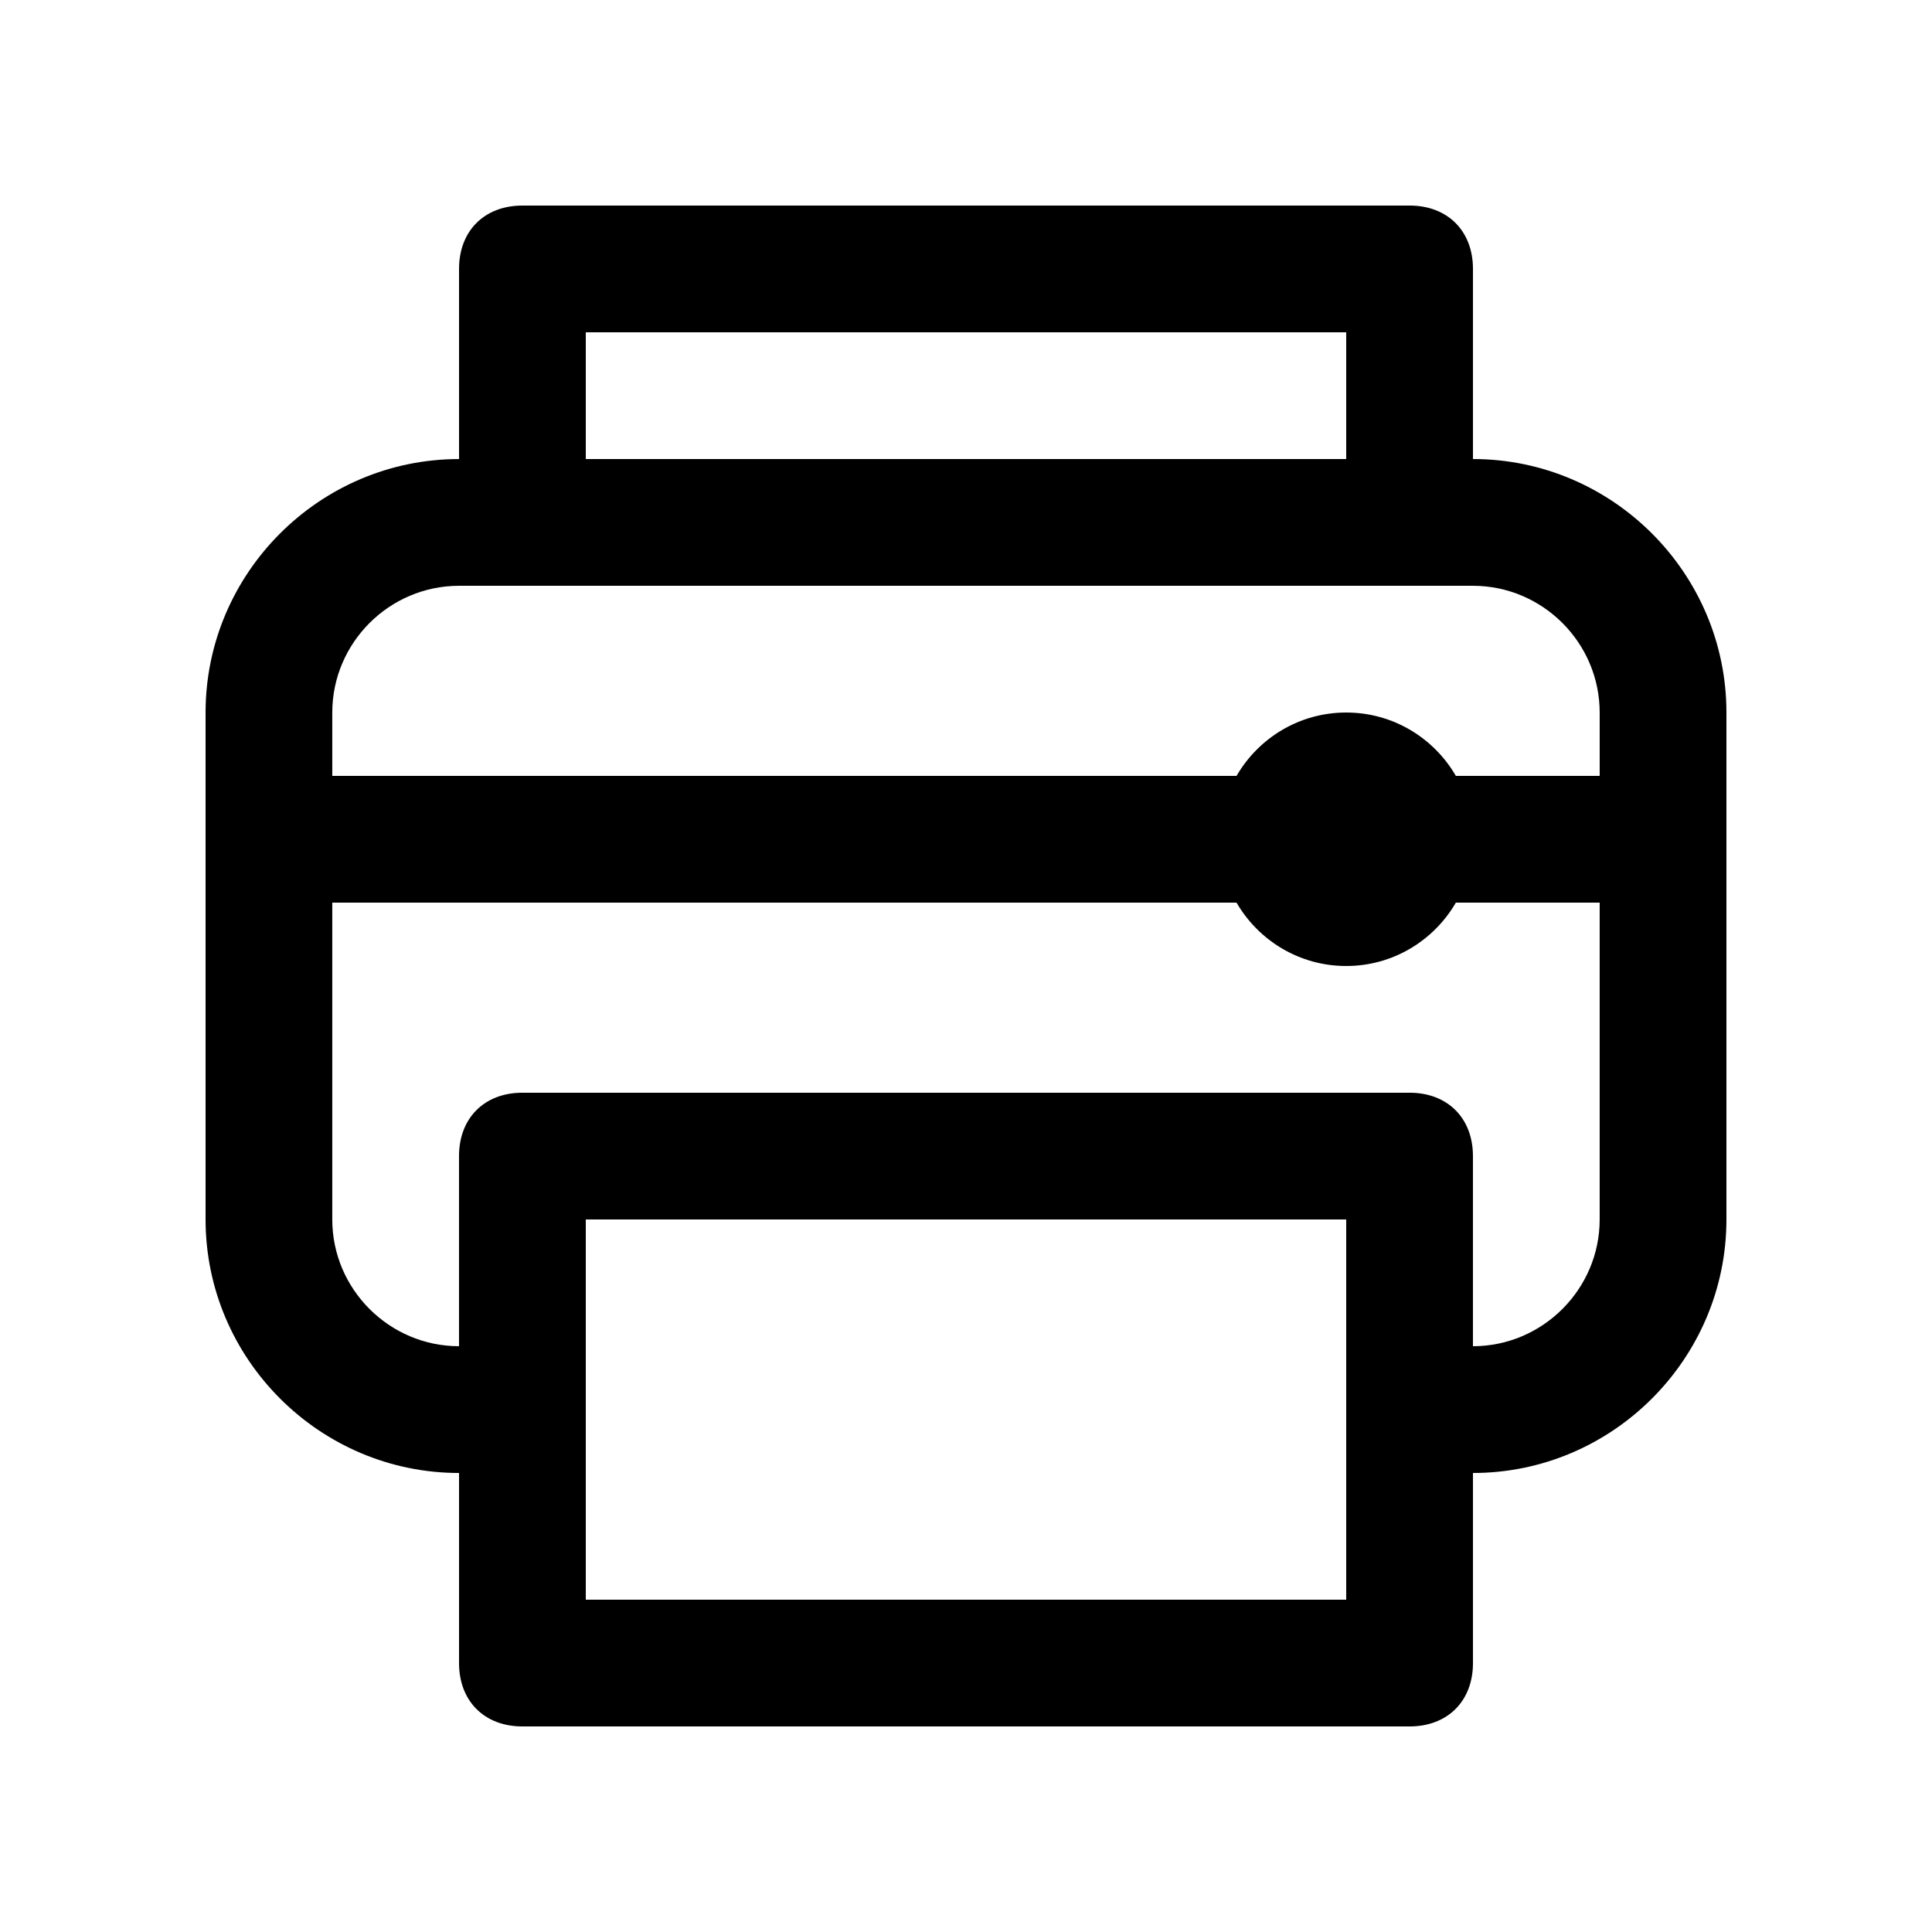<?xml version="1.0" encoding="UTF-8"?>
<!-- Uploaded to: SVG Repo, www.svgrepo.com, Generator: SVG Repo Mixer Tools -->
<svg fill="#000000" width="800px" height="800px" version="1.1" viewBox="144 144 512 512" xmlns="http://www.w3.org/2000/svg">
 <path d="m534.35 265.65v-50.383c0-10.078-6.727-16.793-16.797-16.793l-235.11 0.004c-10.078 0-16.793 6.715-16.793 16.793v50.383c-36.945-0.004-67.172 30.223-67.172 67.172v134.35c0 36.949 30.23 67.18 67.172 67.18v50.383c0 10.066 6.715 16.785 16.793 16.785h235.11c10.07 0 16.797-6.723 16.797-16.785v-50.383c36.949 0 67.172-30.23 67.172-67.18v-134.35c0-36.949-30.227-67.176-67.176-67.176zm-235.11-33.586h201.52v33.59h-201.52zm-33.59 67.176h268.7c18.465 0 33.582 15.113 33.582 33.59v16.789h-38.113c-5.812-10.031-16.637-16.793-29.059-16.793-12.426 0-23.242 6.758-29.062 16.793h-239.64v-16.793c0.004-18.473 15.121-33.586 33.59-33.586zm235.11 268.69h-201.52v-100.76h201.52zm33.586-67.168v-50.383c0-10.078-6.727-16.797-16.797-16.797h-235.11c-10.078 0-16.793 6.723-16.793 16.797v50.383c-18.477 0-33.59-15.125-33.59-33.594v-83.961h239.64c5.82 10.023 16.637 16.793 29.062 16.793s23.242-6.766 29.059-16.793h38.113v83.969c0 18.461-15.121 33.586-33.586 33.586z"/>
</svg>